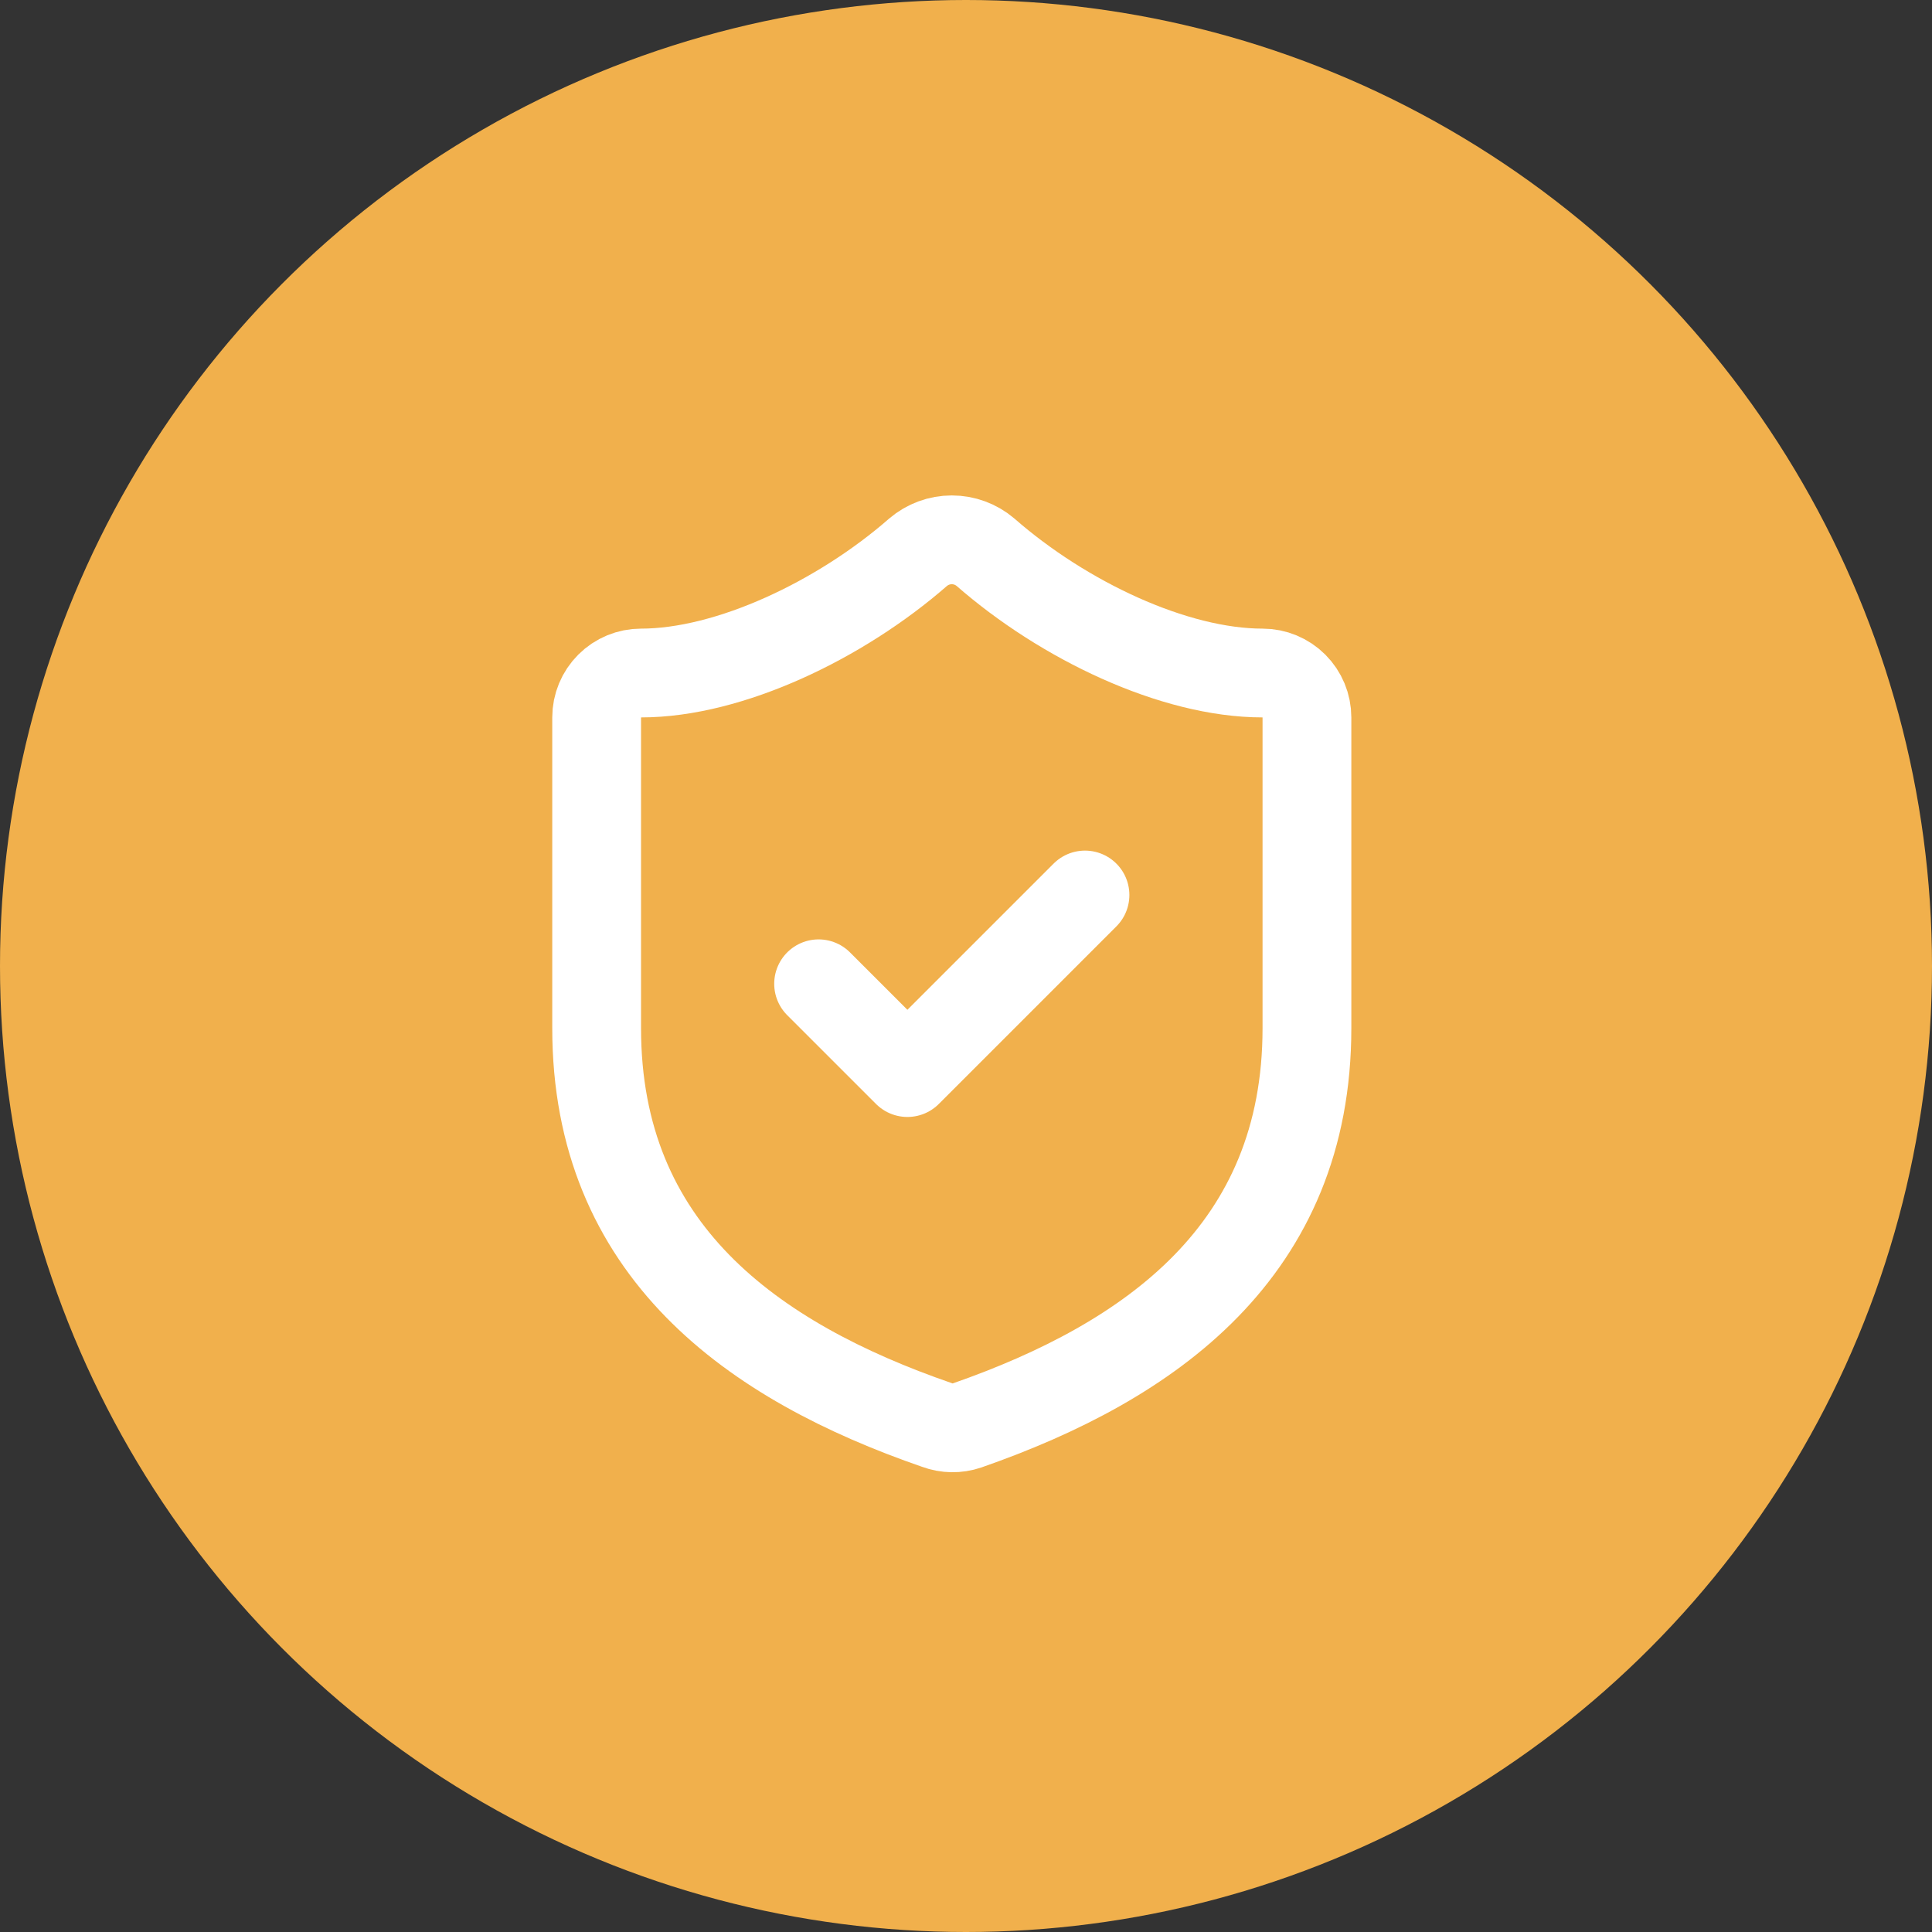 <?xml version="1.0" encoding="UTF-8"?> <svg xmlns="http://www.w3.org/2000/svg" width="68" height="68" viewBox="0 0 68 68" fill="none"><rect x="0" y="0" width="68" height="68" fill="#333333" stroke="none"/><circle cx="34" cy="34" r="34" fill="#F1B04C"></circle><path d="M28.812 34.626L31.938 37.751L38.188 31.501M46 36.188C46 44.001 40.531 47.907 34.031 50.173C33.691 50.288 33.321 50.282 32.984 50.157C26.469 47.907 21 44.001 21 36.188V25.251C21 24.836 21.165 24.439 21.458 24.146C21.751 23.853 22.148 23.688 22.562 23.688C25.688 23.688 29.594 21.813 32.312 19.438C32.644 19.155 33.065 19 33.5 19C33.935 19 34.356 19.155 34.688 19.438C37.422 21.829 41.312 23.688 44.438 23.688C44.852 23.688 45.249 23.853 45.542 24.146C45.835 24.439 46 24.836 46 25.251V36.188Z" stroke="white" stroke-width="3.125" stroke-linecap="round" stroke-linejoin="round"></path></svg> 
